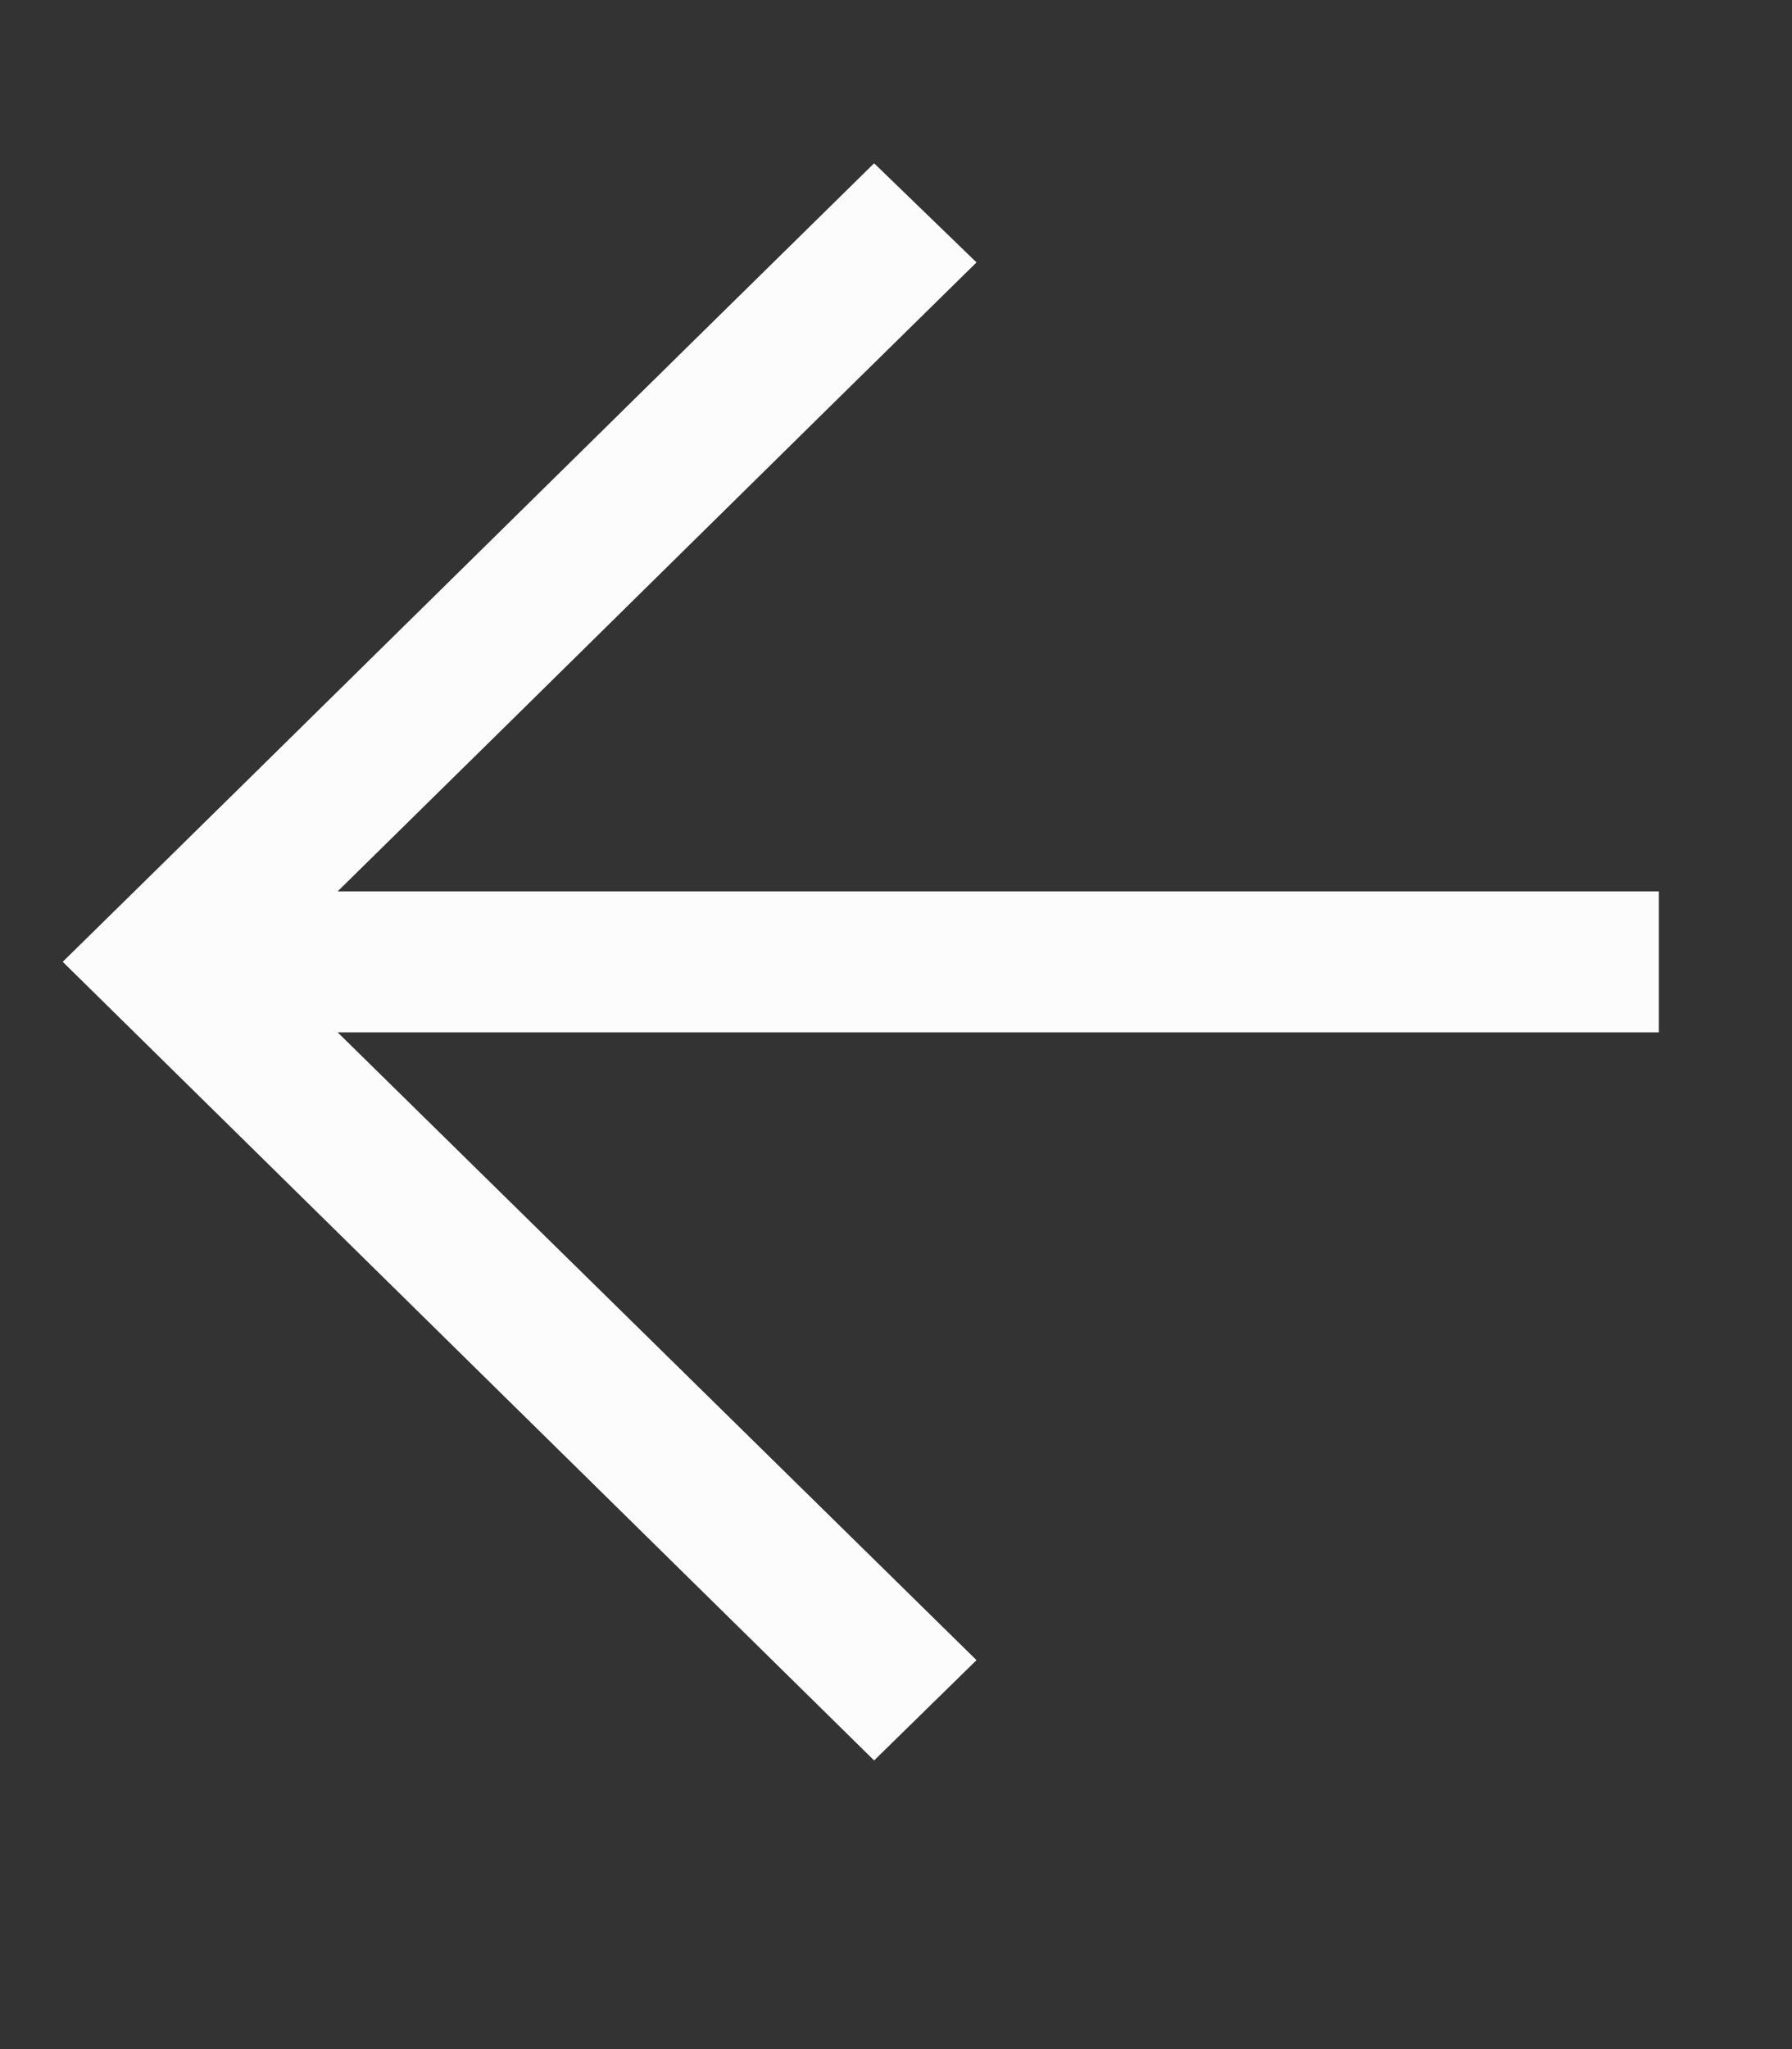 <?xml version="1.0" encoding="UTF-8"?> <svg xmlns="http://www.w3.org/2000/svg" width="14" height="16" viewBox="0 0 14 16" fill="none"><rect x="0" y="0" width="14" height="16" fill="#333333" stroke="none"/><path d="M6.829 13.746L0.49 7.51C2.08 5.951 5.239 2.835 6.829 1.275L7.629 2.049C6.199 3.452 4.307 5.321 2.638 6.96L12.96 6.96L12.96 8.061L2.638 8.061L7.629 12.963L6.829 13.746Z" fill="#FCFCFC"></path></svg> 